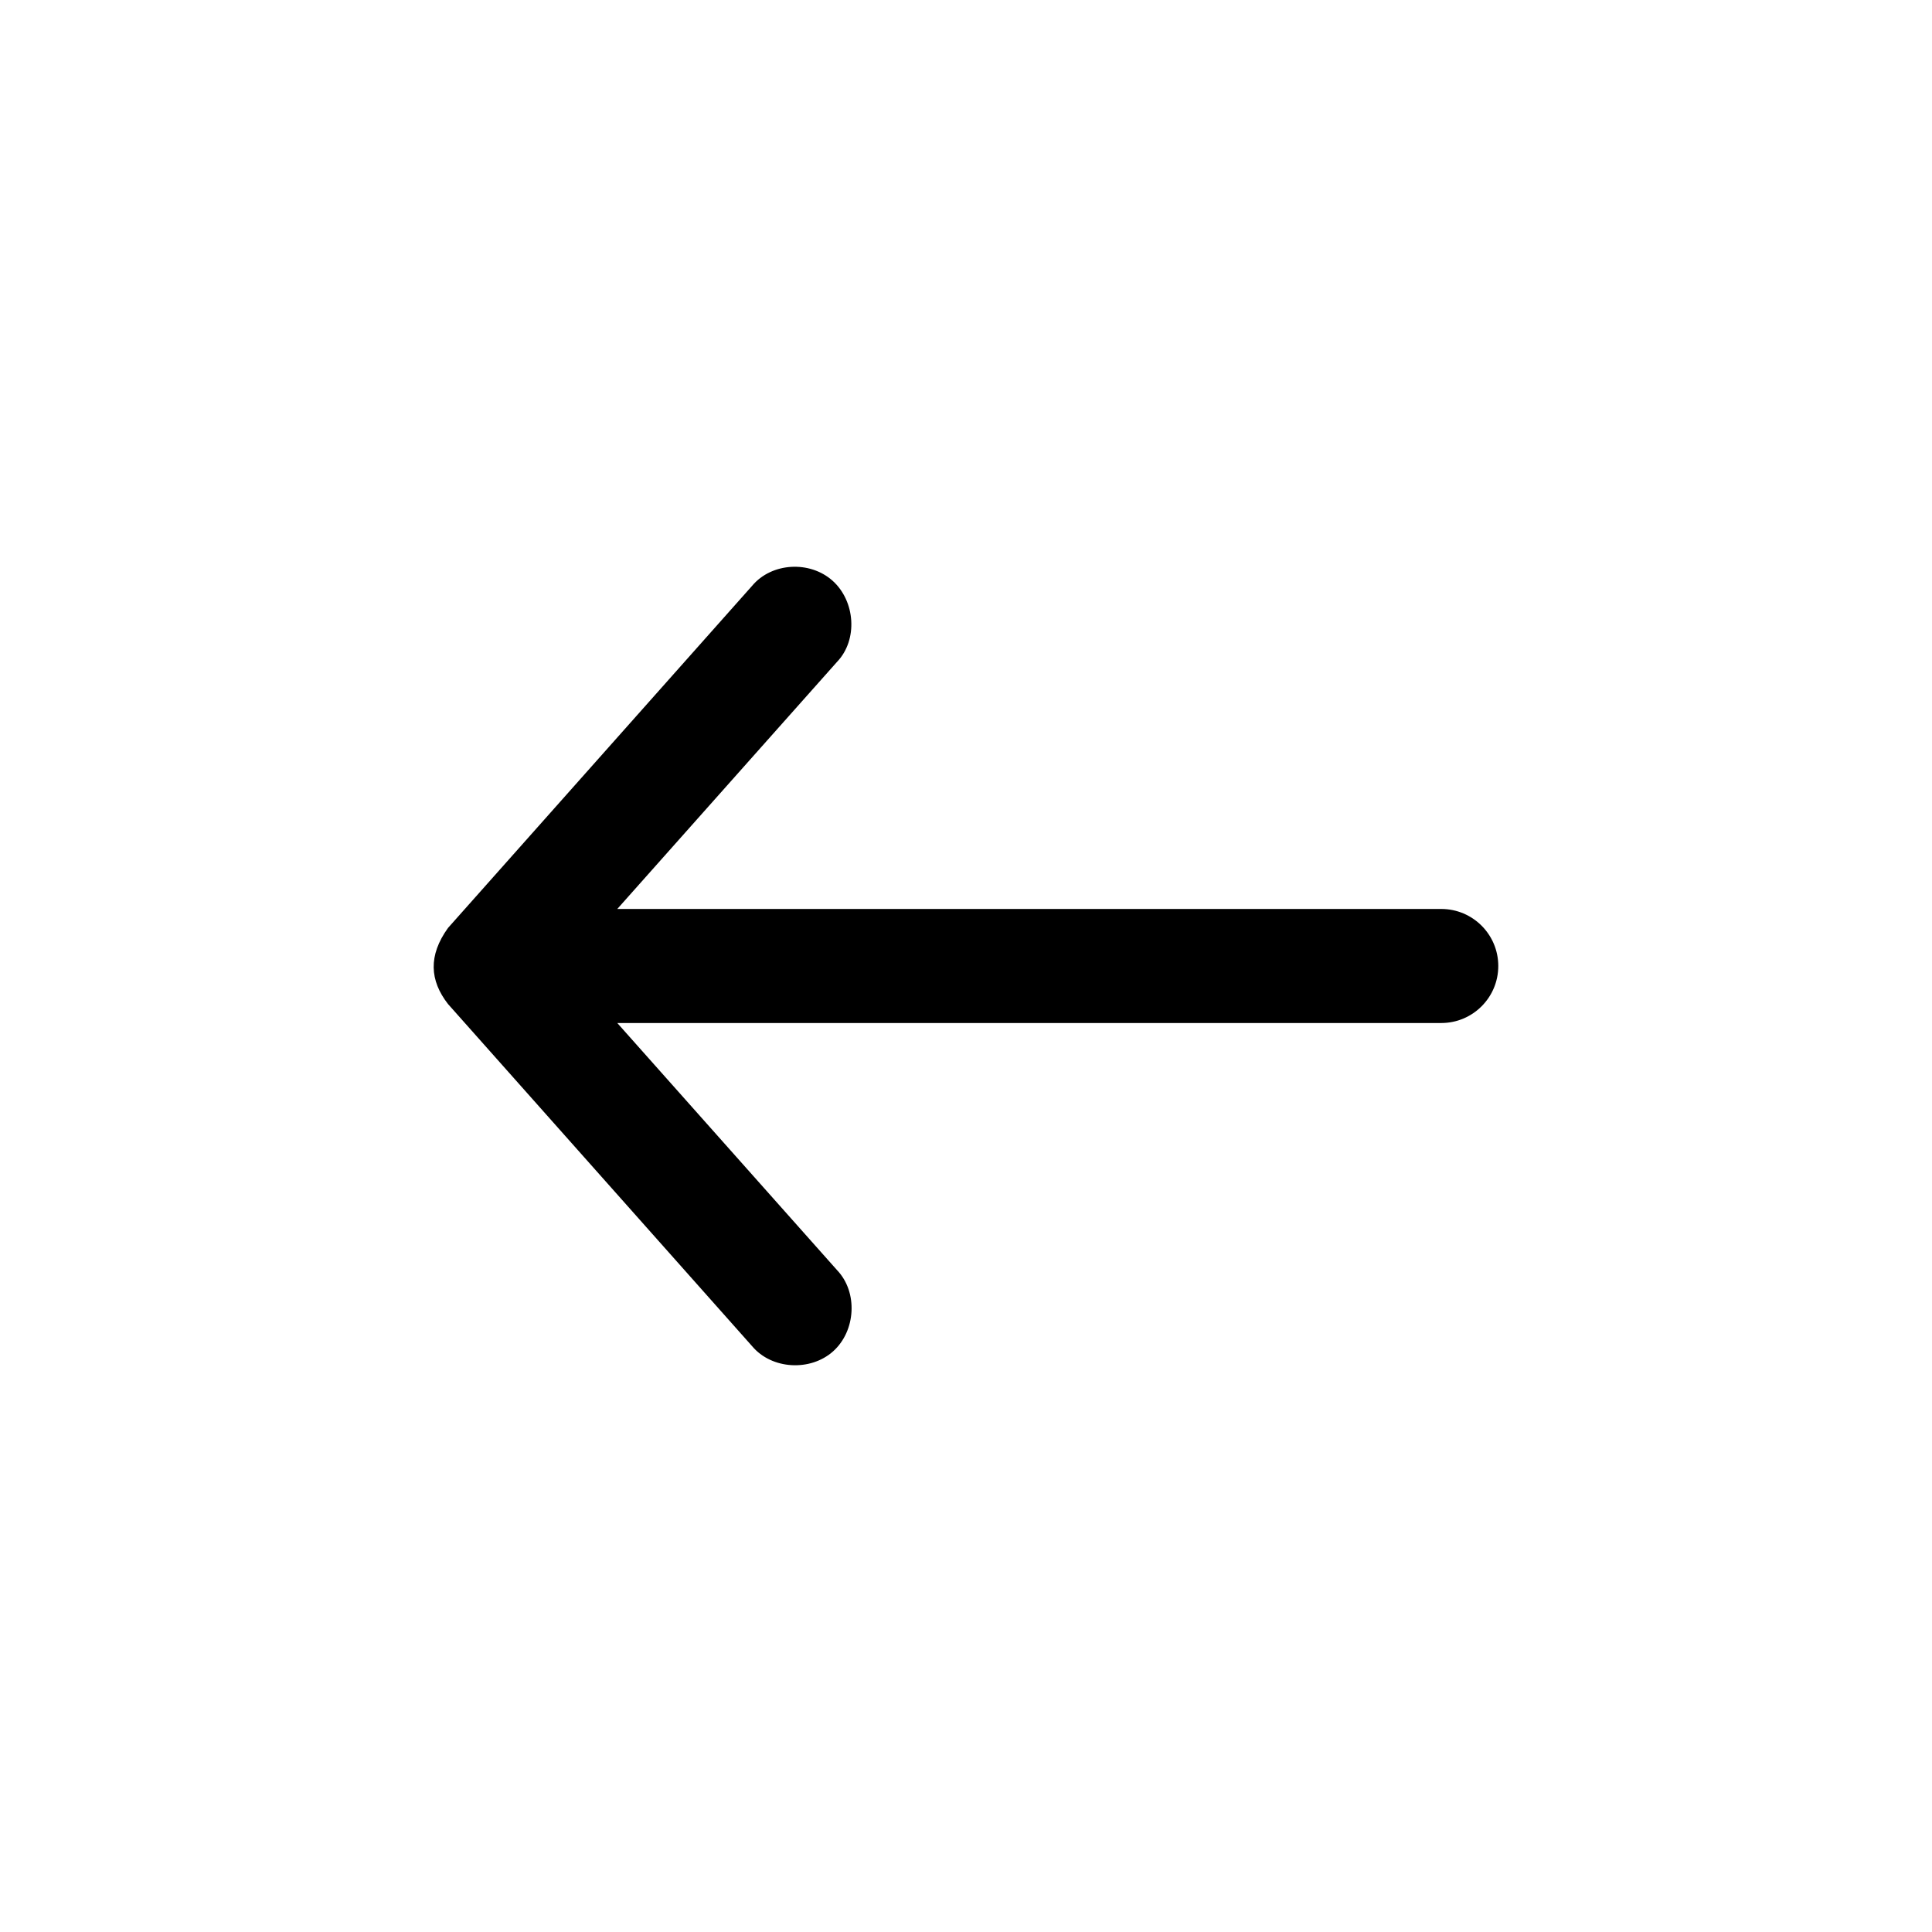 <?xml version="1.0" encoding="UTF-8"?>
<!-- The Best Svg Icon site in the world: iconSvg.co, Visit us! https://iconsvg.co -->
<svg fill="#000000" width="800px" height="800px" version="1.1" viewBox="144 144 512 512" xmlns="http://www.w3.org/2000/svg">
 <path d="m262.72 410.07 80.605 90.688c5.191 6.188 15.449 6.742 21.465 1.352 6.016-5.387 6.625-15.664 1.047-21.504l-58.25-65.496h218.36c8.348 0 15.113-6.766 15.113-15.113s-6.766-15.113-15.113-15.113h-218.36l58.25-65.496c5.578-5.84 4.824-16.102-1.195-21.488-6.019-5.387-16.129-4.856-21.316 1.336l-80.605 90.684c-5.262 7.332-4.844 13.914 0 20.152z"/>
</svg>